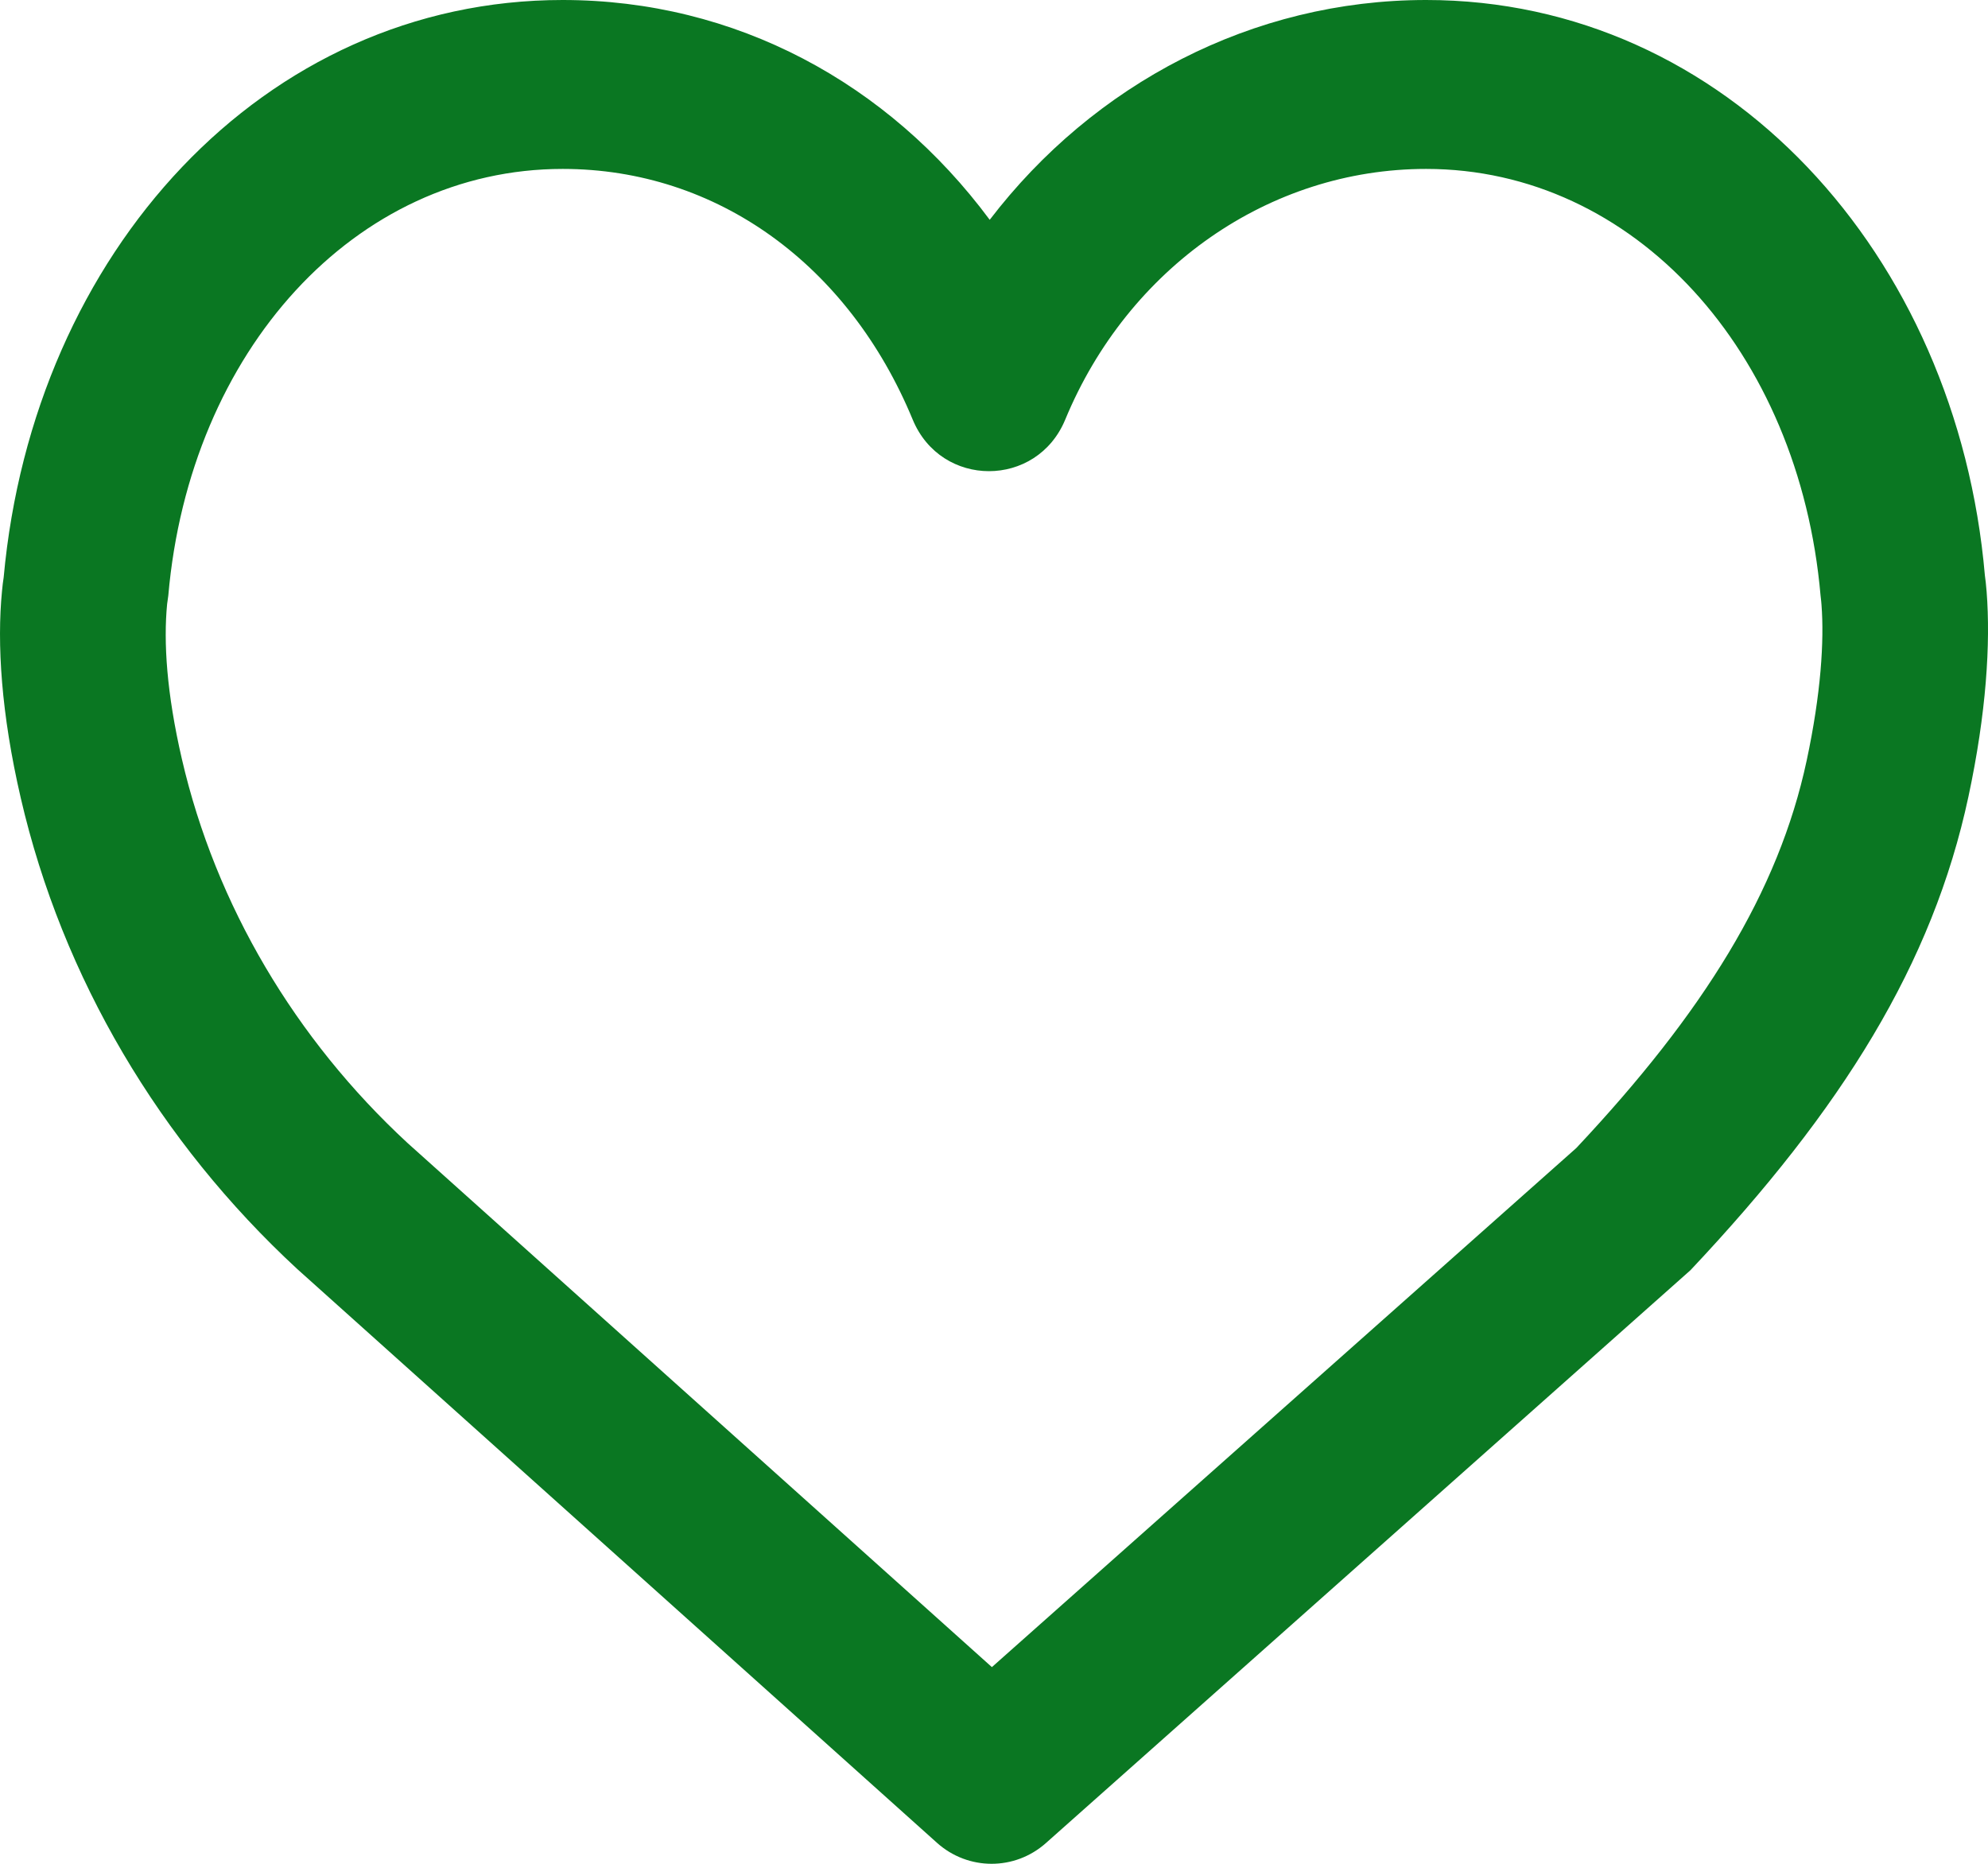 <svg width="32" height="30" viewBox="0 0 32 30" fill="none" xmlns="http://www.w3.org/2000/svg">
<path d="M31.978 9.525C31.969 9.412 31.959 9.324 31.95 9.264C31.503 4.093 27.783 0 22.956 0C20.16 0 17.605 1.35 15.931 3.538C14.297 1.335 11.839 0 9.057 0C4.247 0 0.536 4.065 0.059 9.294C0.049 9.355 0.04 9.429 0.032 9.516C-0.05 10.361 0.018 11.48 0.334 12.844C1.004 15.741 2.572 18.38 4.783 20.425L15.082 29.662C15.583 30.111 16.334 30.113 16.837 29.665L27.211 20.445C29.656 17.849 31.109 15.514 31.685 12.823C31.974 11.472 32.042 10.36 31.978 9.525ZM29.081 12.243C28.628 14.359 27.422 16.297 25.373 18.479L15.966 26.834L6.559 18.397C4.754 16.728 3.472 14.57 2.928 12.219C2.681 11.152 2.631 10.334 2.69 9.724L2.709 9.587C3.052 5.65 5.715 2.719 9.057 2.719C11.546 2.719 13.662 4.267 14.691 6.753C15.149 7.861 16.689 7.861 17.147 6.753C18.155 4.317 20.422 2.719 22.956 2.719C26.299 2.719 28.962 5.65 29.305 9.589C29.314 9.668 29.317 9.69 29.32 9.737C29.364 10.313 29.313 11.158 29.081 12.243Z" fill="#0A7722"/>
</svg>
